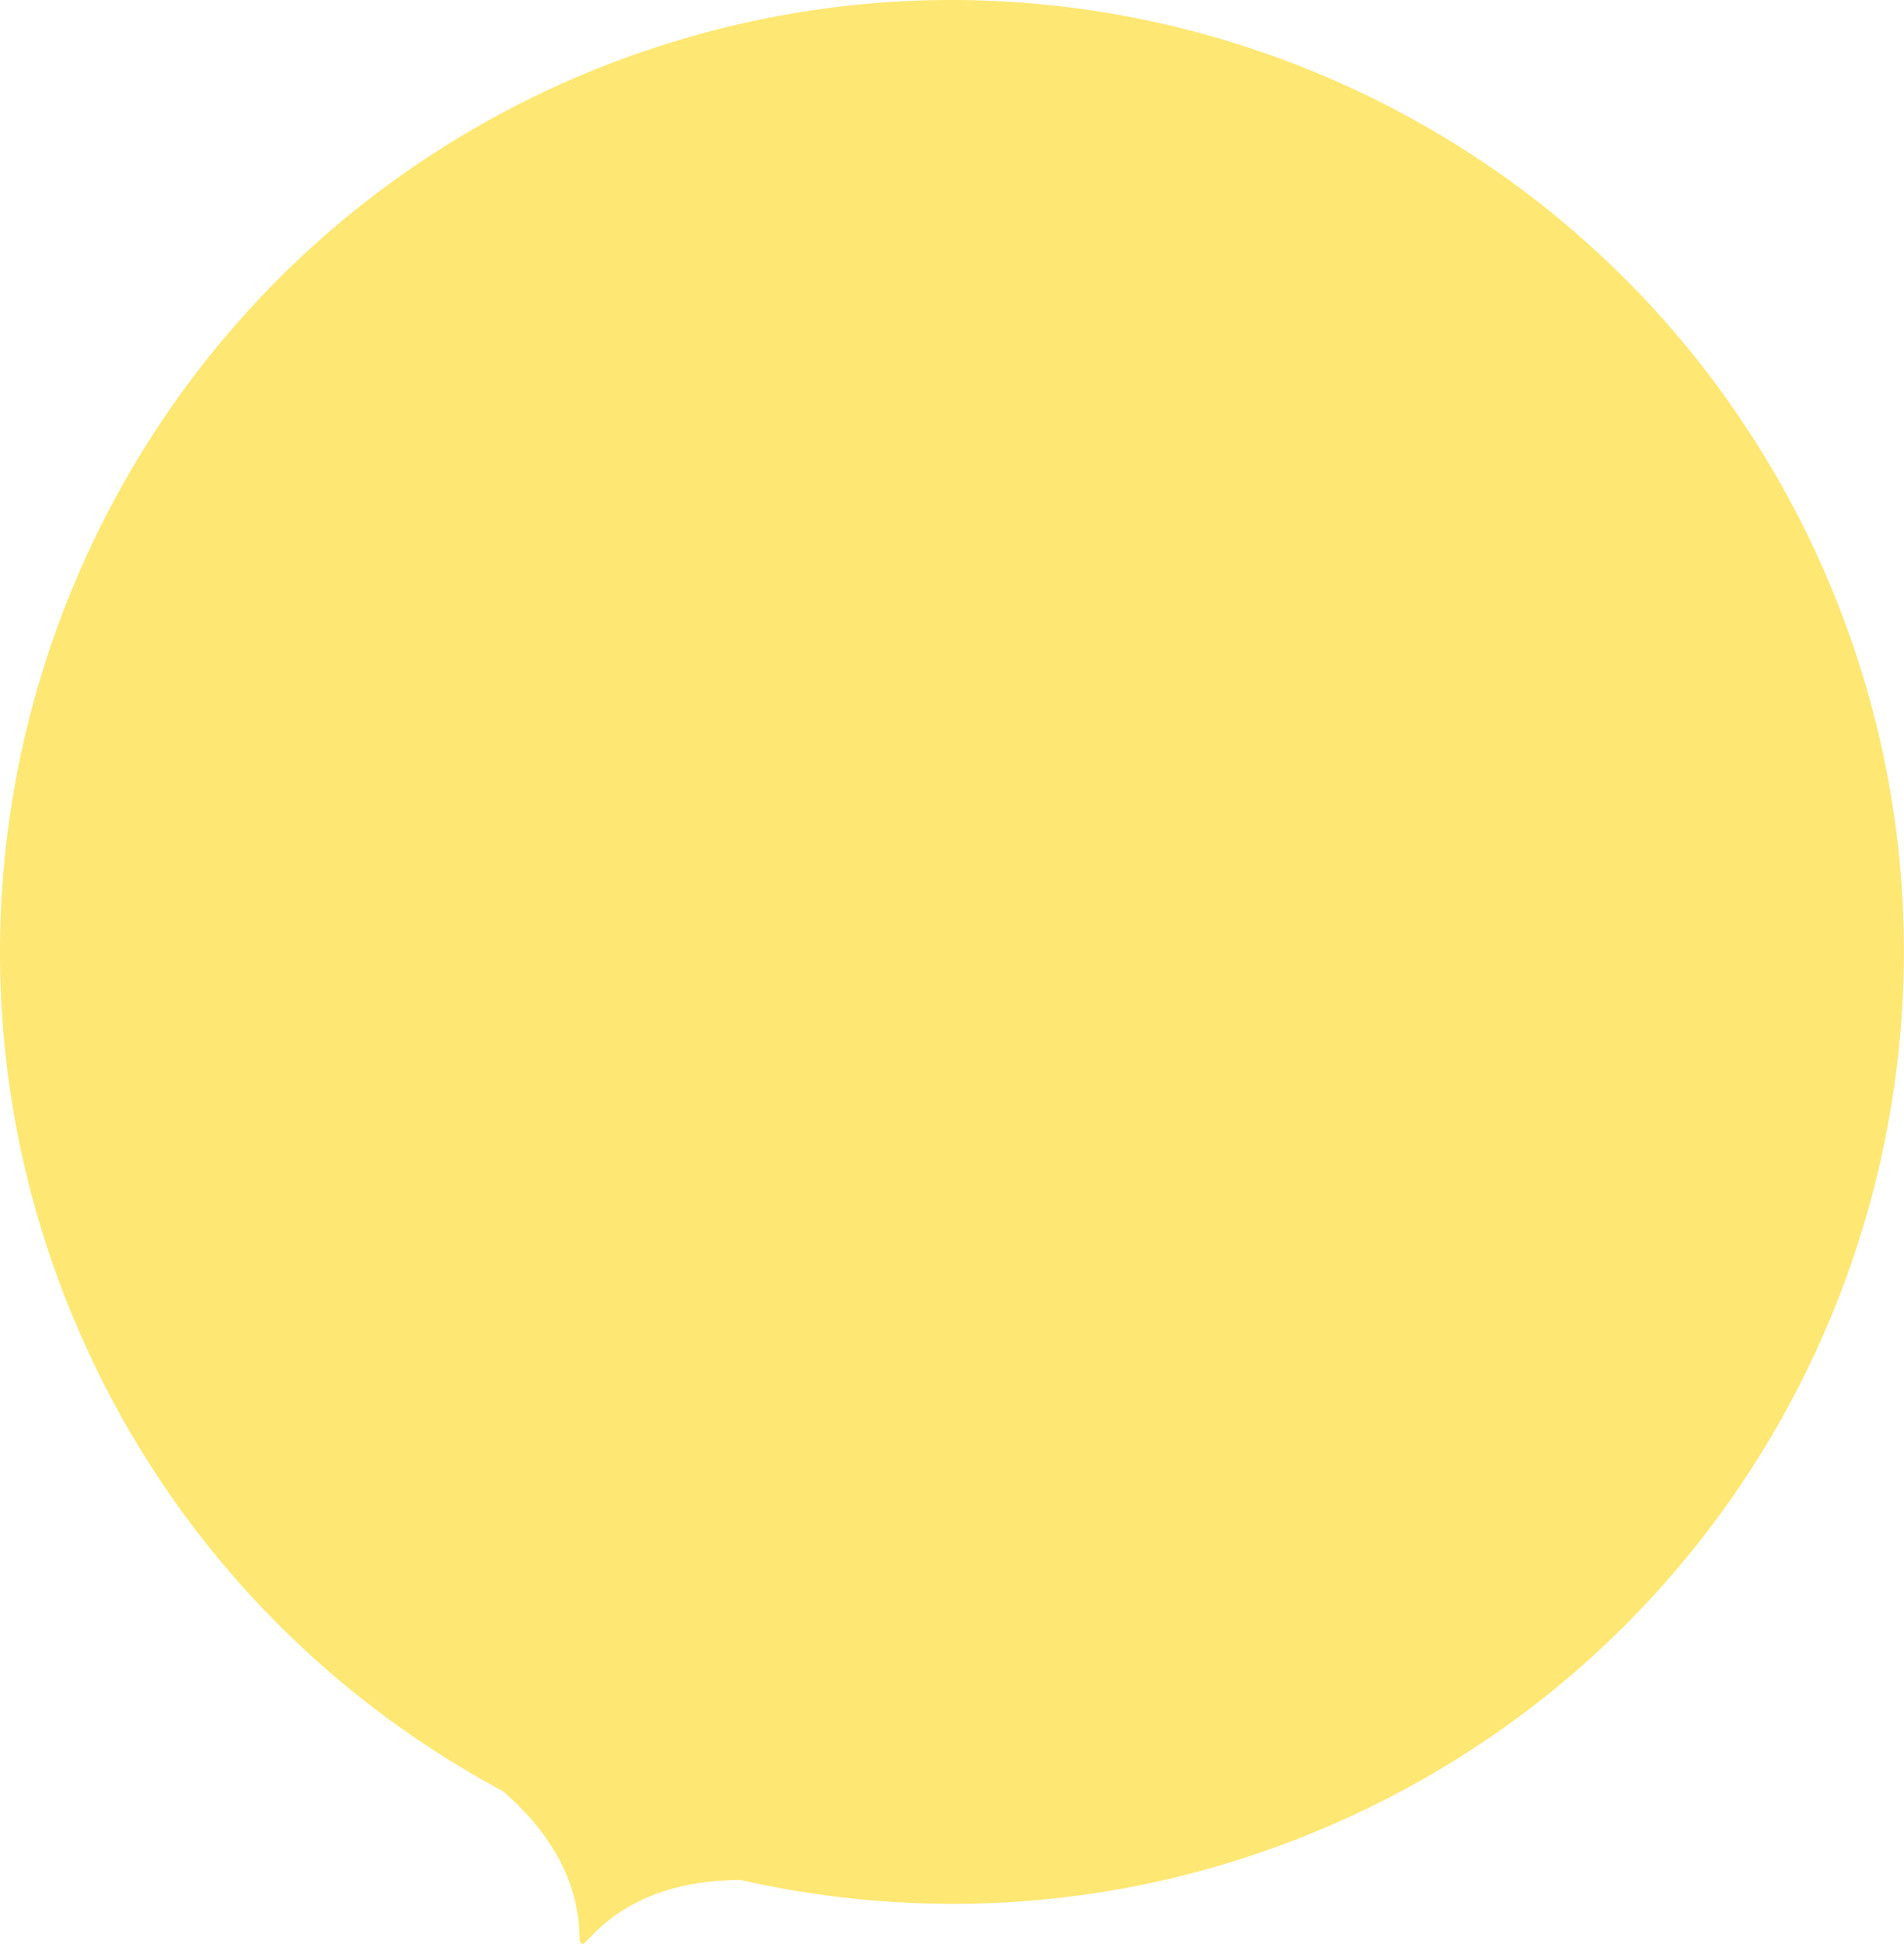 <svg data-name="レイヤー 2" xmlns="http://www.w3.org/2000/svg" width="209.88" height="214.26"><path d="M190.68 44.46C165.82 9.13 121.46-7.38 79.54 3.13c-6.13 1.54-12.21 3.62-18.17 6.34C8.66 33.53-14.56 95.77 9.5 148.48c7.9 17.3 19.93 31.4 34.36 41.72 3.71 2.65 7.56 5.05 11.56 7.19 10.4 8.96 7.86 17.44 8.72 16.77.21 1.07 3.84-6.99 17.55-6.96 4.45 1.01 8.97 1.73 13.54 2.16 17.66 1.66 35.98-1.12 53.27-9.01 52.71-24.06 75.93-86.3 51.87-139.01a105.07 105.07 0 00-9.7-16.88z" fill="#ffe773" data-name="design"/></svg>